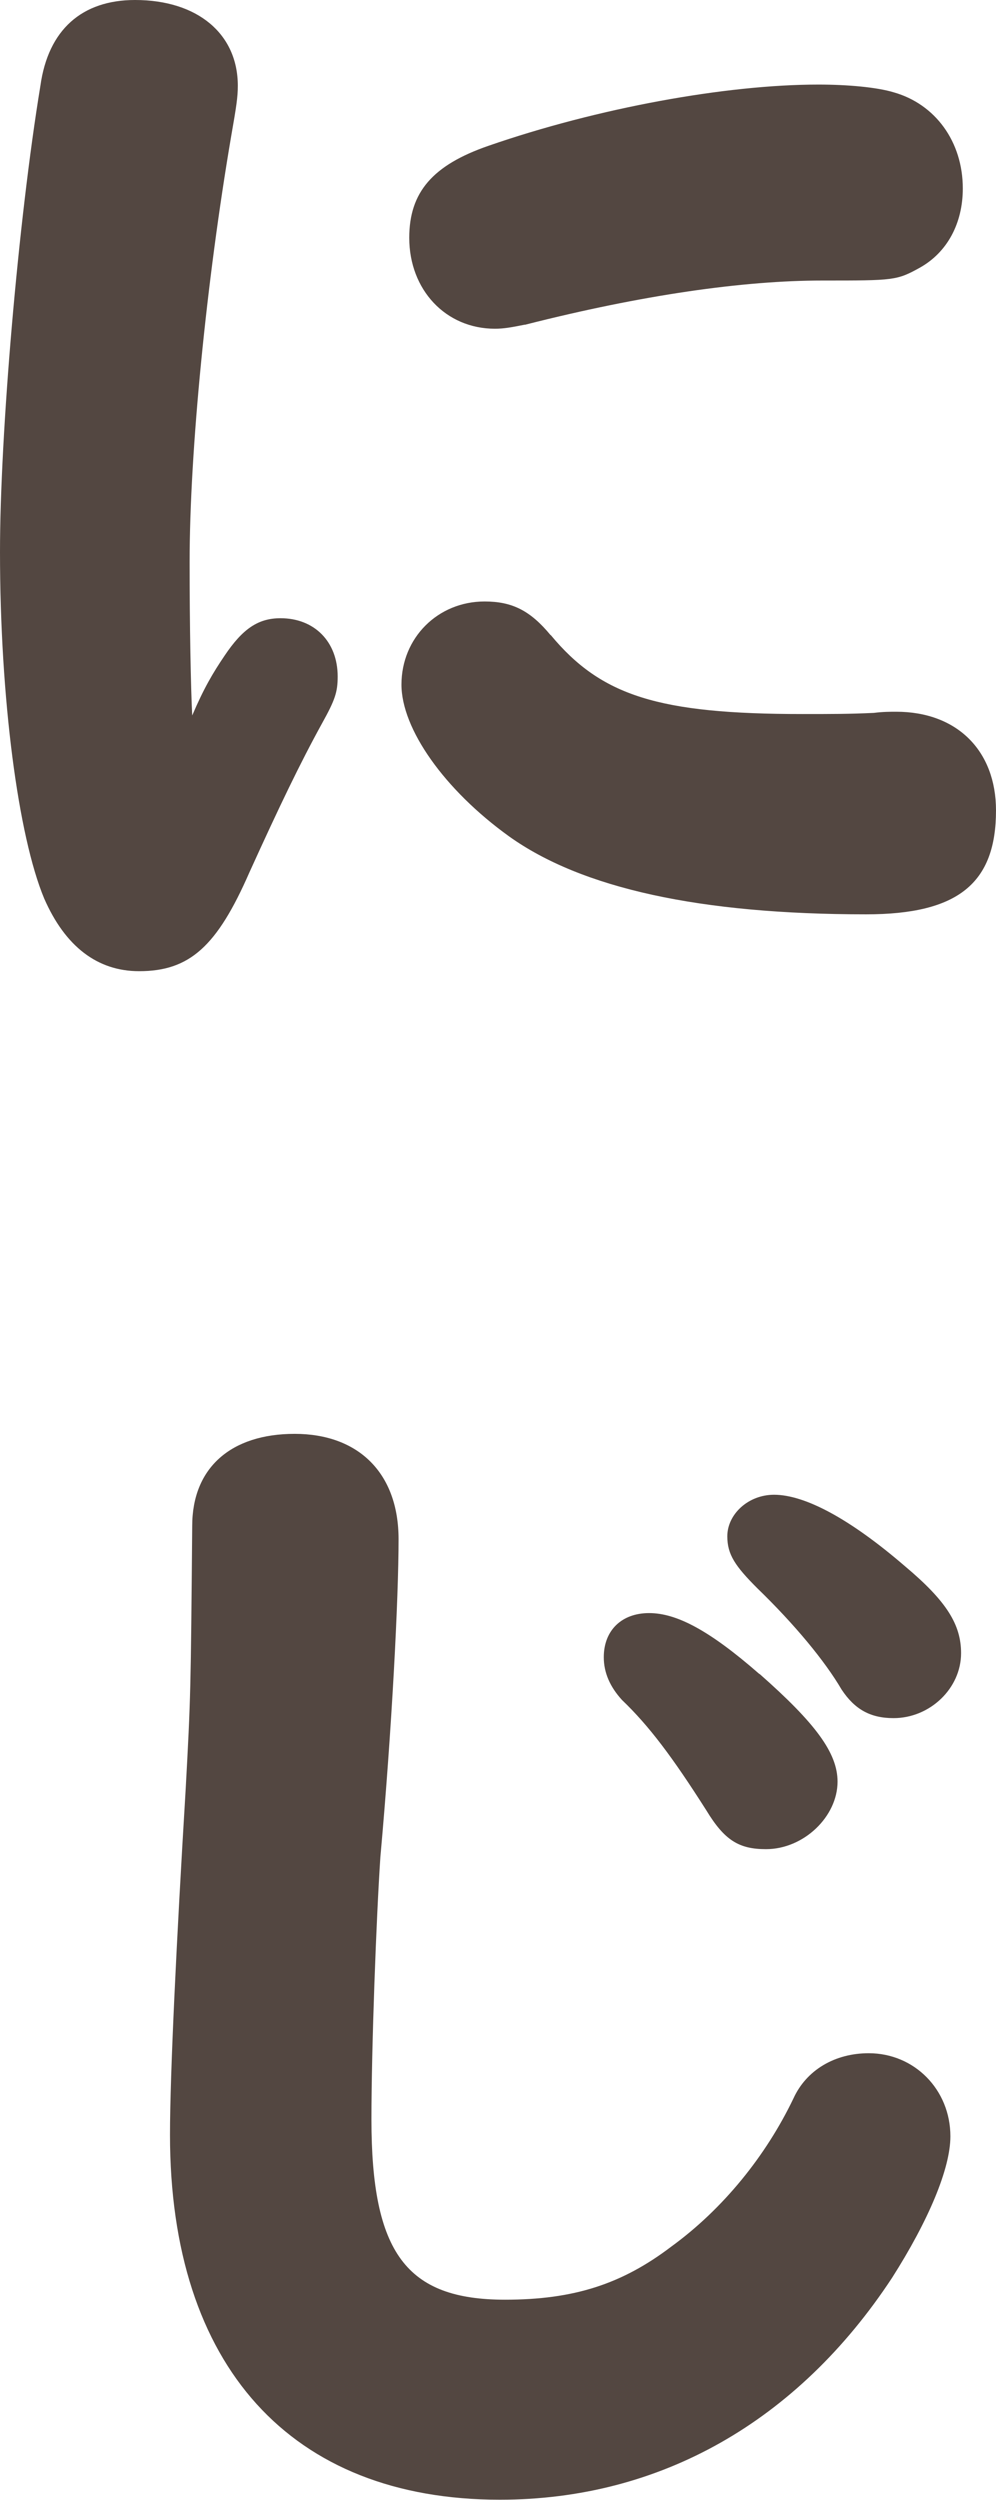 <?xml version="1.0" encoding="UTF-8"?>
<svg id="_レイヤー_2" data-name="レイヤー 2" xmlns="http://www.w3.org/2000/svg" viewBox="0 0 34.51 86.62">
  <defs>
    <style>
      .cls-1 {
        fill: #534741;
        stroke-width: 0px;
      }
    </style>
  </defs>
  <g id="_レイヤー_1-2" data-name="レイヤー 1">
    <g>
      <path class="cls-1" d="M7.78,22.72c.63-.94,1.17-1.3,1.94-1.3,1.17,0,1.98.81,1.98,2.02,0,.54-.09.81-.54,1.62-.77,1.4-1.48,2.88-2.52,5.17-1.12,2.56-2.07,3.42-3.82,3.42-1.44,0-2.56-.85-3.29-2.52-.9-2.16-1.53-6.93-1.53-12.01C0,15.07.63,7.65,1.4,2.97c.27-1.94,1.44-2.97,3.28-2.97,2.16,0,3.56,1.17,3.56,2.97,0,.4-.05.72-.23,1.75-.85,4.99-1.44,10.89-1.44,14.76,0,2.21.04,4.32.09,5.31.4-.94.72-1.48,1.12-2.07ZM19.08,22c1.75,2.11,3.73,2.74,8.73,2.74.99,0,1.62,0,2.47-.04.31-.04.58-.04.77-.04,2.11,0,3.46,1.35,3.46,3.42,0,2.52-1.31,3.6-4.5,3.6-5.76,0-9.85-.9-12.37-2.7-2.25-1.62-3.73-3.73-3.73-5.26,0-1.62,1.26-2.88,2.88-2.88.95,0,1.58.31,2.29,1.17ZM18.18,11.25c-.45.09-.72.14-1.03.14-1.71,0-2.97-1.35-2.97-3.15,0-1.58.81-2.52,2.75-3.19,3.78-1.31,8.23-2.12,11.43-2.12.99,0,2.02.09,2.61.27,1.44.41,2.39,1.71,2.39,3.33,0,1.21-.54,2.21-1.48,2.74-.81.45-.9.45-3.38.45-2.75,0-6.25.5-10.3,1.53Z"/>
      <path class="cls-1" d="M13.81,53.32c0,2.07-.23,6.57-.63,11.02-.14,2.07-.31,6.61-.31,9.09,0,4.63,1.21,6.25,4.63,6.25,2.38,0,4.05-.54,5.76-1.84,1.8-1.31,3.28-3.15,4.23-5.13.45-.99,1.44-1.57,2.61-1.57,1.58,0,2.83,1.26,2.83,2.88,0,1.12-.76,2.92-2.02,4.9-3.28,4.99-8.05,7.69-13.59,7.69-7.24,0-11.43-4.63-11.43-12.64,0-2.11.23-6.79.54-11.92.18-3.28.18-3.46.23-9.18,0-2.02,1.35-3.19,3.55-3.19s3.6,1.35,3.6,3.65ZM26.32,58c1.94,1.71,2.7,2.74,2.7,3.73,0,1.21-1.17,2.34-2.48,2.34-.94,0-1.44-.31-2.07-1.35-1.17-1.84-1.98-2.92-2.92-3.82-.41-.45-.63-.94-.63-1.48,0-.94.63-1.53,1.57-1.53s2.07.58,3.82,2.11ZM31.36,54.27c1.44,1.21,1.94,2.02,1.94,3.01,0,1.22-1.08,2.25-2.34,2.25-.81,0-1.35-.31-1.8-.99-.58-.99-1.62-2.25-2.92-3.51-.77-.77-1.04-1.17-1.04-1.8,0-.76.72-1.44,1.62-1.44,1.08,0,2.65.85,4.54,2.48Z"/>
    </g>
  </g>
</svg>